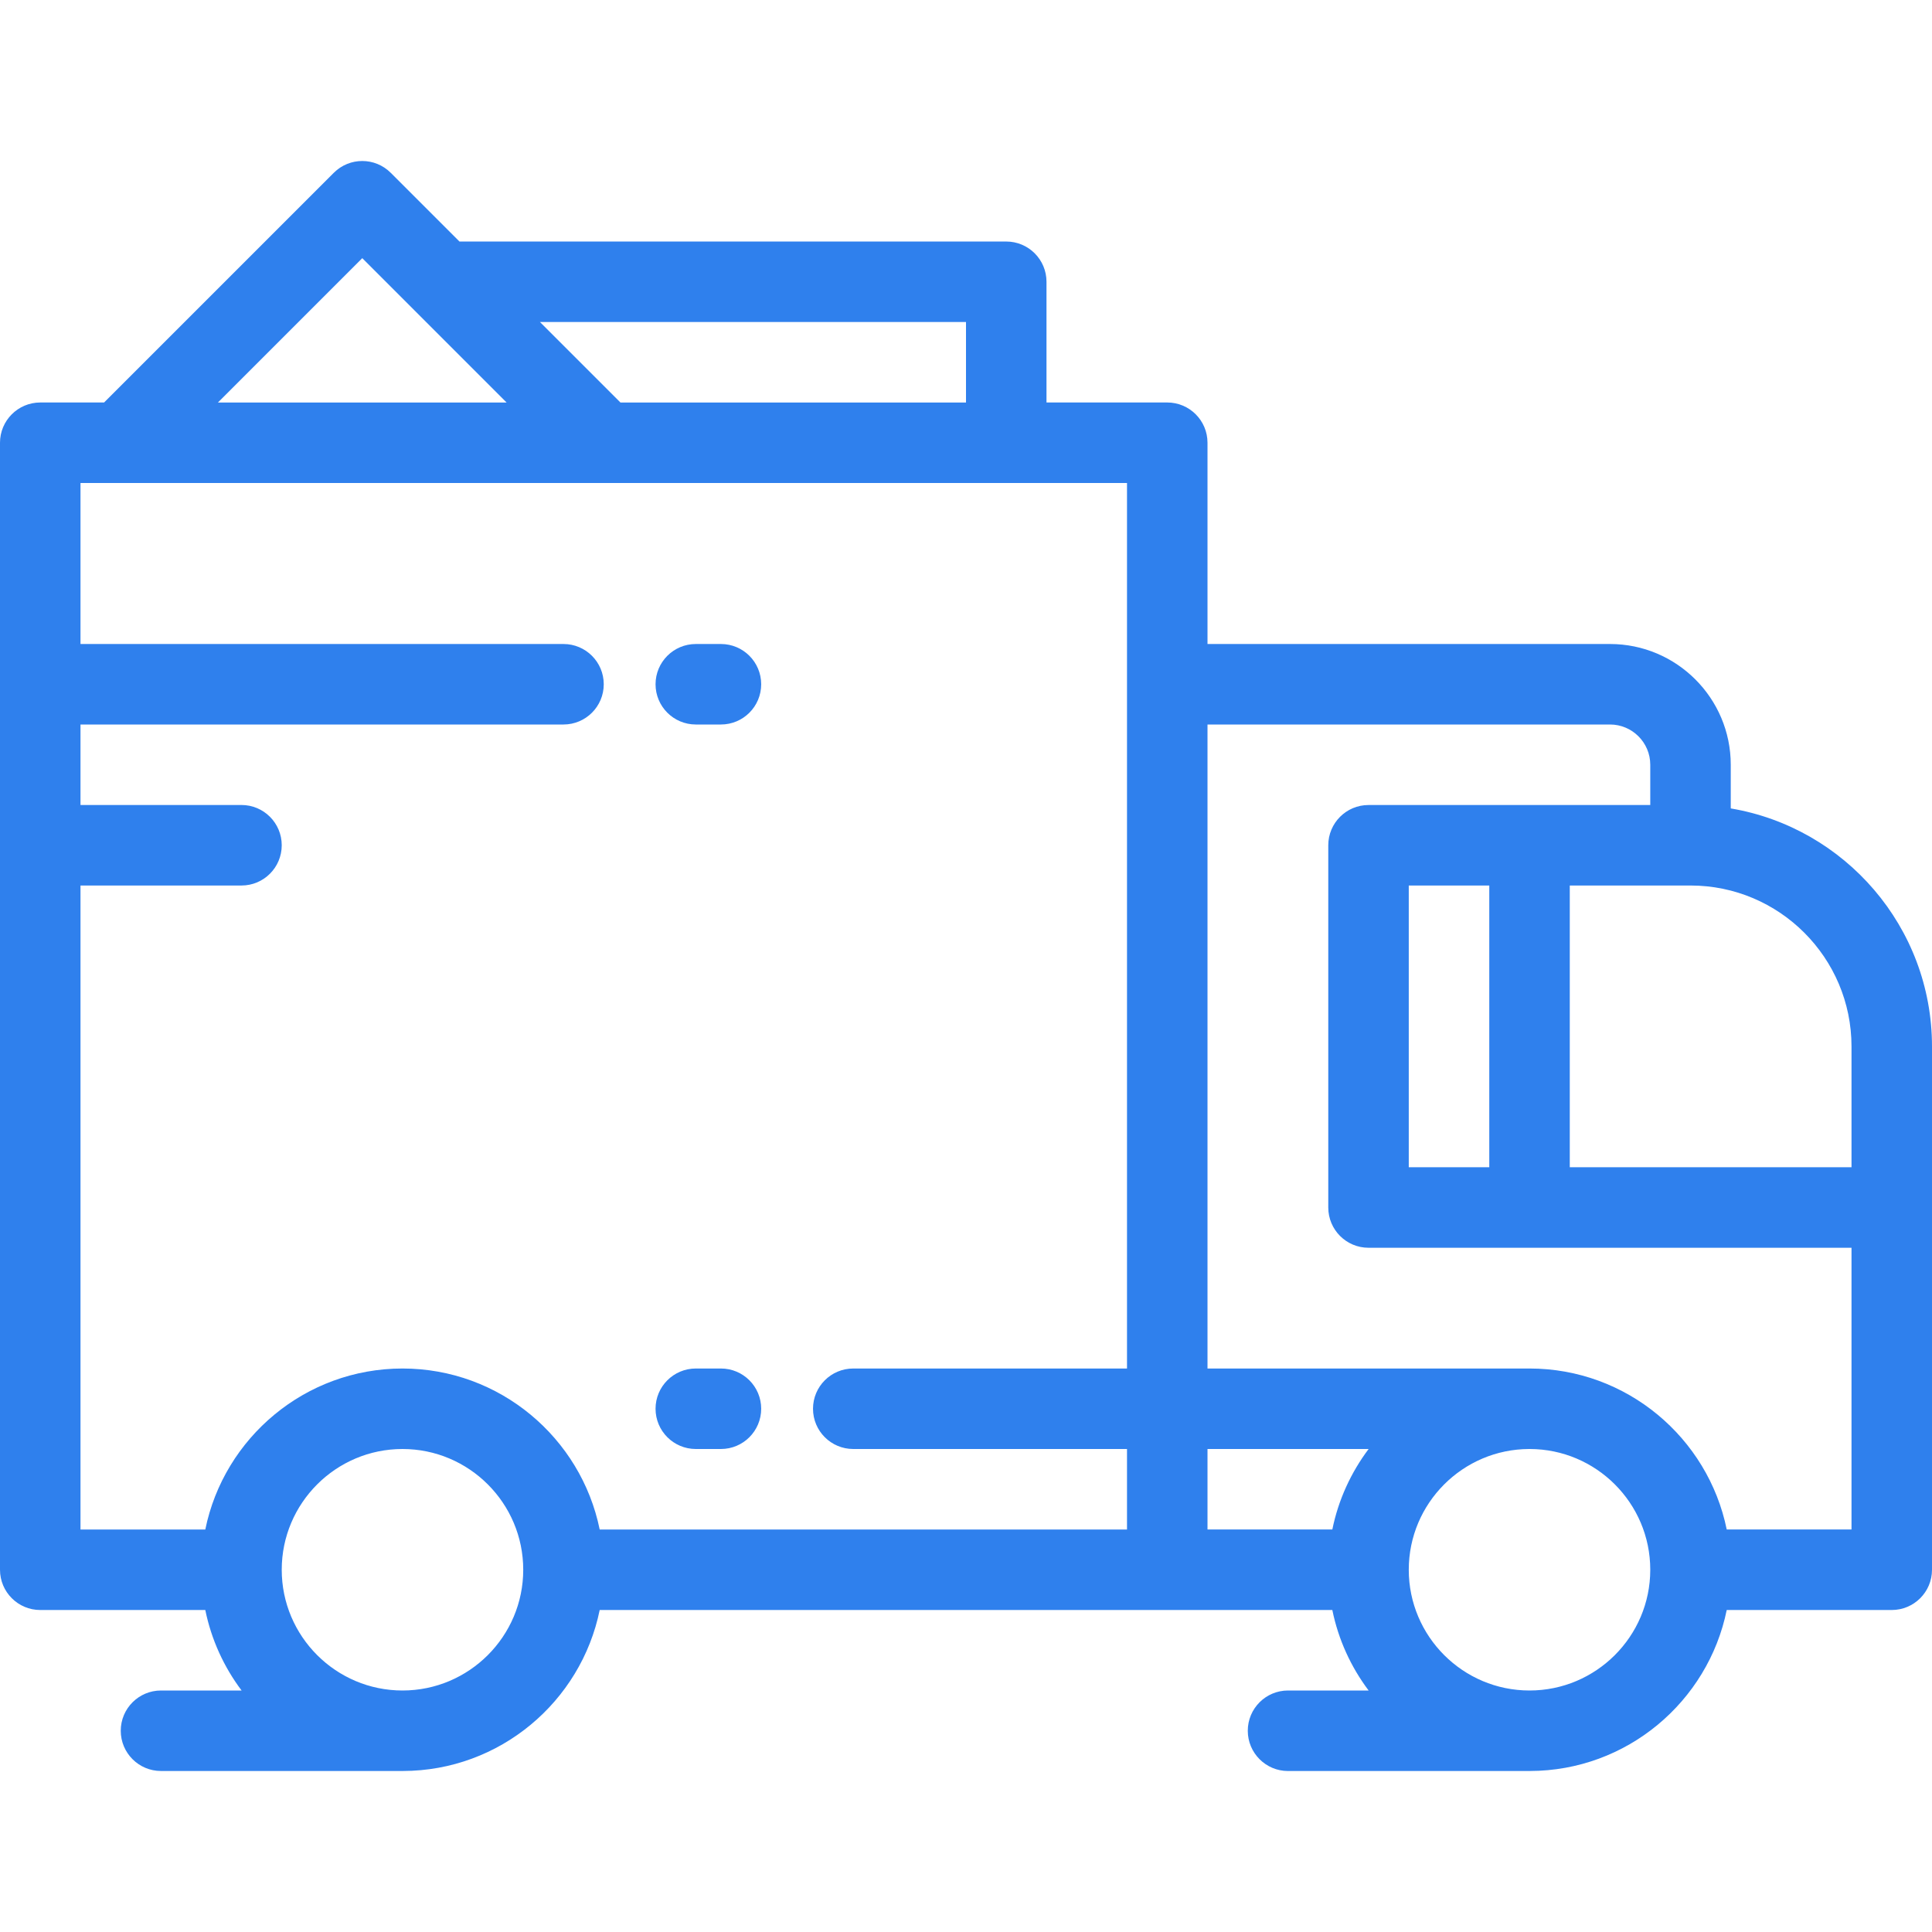<svg width="80" height="80" viewBox="0 0 80 80" fill="none" xmlns="http://www.w3.org/2000/svg">
<path d="M71.667 33.475V31.667C71.667 28.91 69.424 26.667 66.667 26.667H50V18.333C50 17.413 49.254 16.666 48.333 16.666H43.333V11.667C43.333 10.747 42.587 10.001 41.666 10.001H19.025L16.179 7.155C15.528 6.504 14.473 6.504 13.822 7.155L4.31 16.666H1.667C0.746 16.667 0 17.413 0 18.333V65C0 65.92 0.746 66.667 1.667 66.667H8.501C8.752 67.898 9.275 69.031 10.004 70H6.667C5.746 70 5 70.746 5 71.667C5 72.587 5.746 73.333 6.667 73.333H16.666C16.671 73.333 16.674 73.333 16.679 73.333C20.697 73.327 24.058 70.462 24.832 66.667H48.333H55.169C55.419 67.898 55.943 69.031 56.672 70H53.334C52.414 70 51.668 70.746 51.668 71.667C51.668 72.587 52.414 73.334 53.334 73.334H63.334C63.338 73.334 63.342 73.333 63.346 73.333C67.365 73.327 70.726 70.462 71.5 66.667H78.333C79.254 66.667 80 65.921 80 65V50V43.333C80 38.387 76.39 34.271 71.667 33.475ZM40 13.334V16.667H25.691L22.358 13.334H40ZM15.001 10.69L17.155 12.844C17.156 12.845 17.157 12.846 17.157 12.847L20.977 16.667H9.024L15.001 10.69ZM16.667 70C13.909 70 11.666 67.757 11.666 65C11.666 62.243 13.909 60 16.667 60C19.423 60 21.666 62.243 21.666 65C21.666 67.757 19.423 70 16.667 70ZM46.667 28.334V56.667H35.332C34.411 56.667 33.665 57.413 33.665 58.334C33.665 59.254 34.411 60 35.332 60H46.667V63.334H24.832C24.058 59.534 20.691 56.667 16.667 56.667C12.642 56.667 9.275 59.534 8.501 63.334H3.333V36.667H10C10.92 36.667 11.666 35.921 11.666 35C11.666 34.08 10.92 33.333 10 33.333H3.333V30H23.333C24.253 30 25 29.254 25 28.334C25 27.413 24.253 26.667 23.333 26.667H3.333V20H4.999C5 20 5.001 20 5.002 20H46.667V28.334ZM55.169 63.333H50V60H56.672C55.943 60.97 55.419 62.102 55.169 63.333ZM68.334 65.005C68.331 67.76 66.089 70 63.334 70C60.577 70 58.334 67.757 58.334 65C58.334 62.247 60.57 60.007 63.321 60H63.334C63.336 60 63.337 60 63.338 60C66.092 60.002 68.331 62.241 68.334 64.995C68.334 64.997 68.334 64.998 68.334 65C68.334 65.002 68.334 65.004 68.334 65.005ZM76.667 63.333H71.5C70.725 59.534 67.358 56.667 63.334 56.667C63.33 56.667 63.326 56.667 63.321 56.667H50V30H66.667C67.586 30 68.334 30.748 68.334 31.667V33.334H56.667C55.747 33.334 55.001 34.08 55.001 35.001V50C55.001 50.921 55.747 51.667 56.667 51.667H76.667V63.333ZM61.668 36.667V48.333H58.334V36.667H61.668ZM76.667 48.333H65.001V36.667H70.001C73.676 36.667 76.667 39.657 76.667 43.333V48.333Z" fill="#2F80ED"/>
<path d="M28.812 60H29.852C30.773 60 31.519 59.254 31.519 58.333C31.519 57.413 30.773 56.667 29.852 56.667H28.812C27.892 56.667 27.145 57.413 27.145 58.333C27.145 59.254 27.892 60 28.812 60Z" fill="#2F80ED"/>
<path d="M28.812 30H29.852C30.773 30 31.519 29.254 31.519 28.334C31.519 27.413 30.773 26.667 29.852 26.667H28.812C27.892 26.667 27.145 27.413 27.145 28.334C27.145 29.254 27.892 30 28.812 30Z" fill="#2F80ED"/>
</svg>
